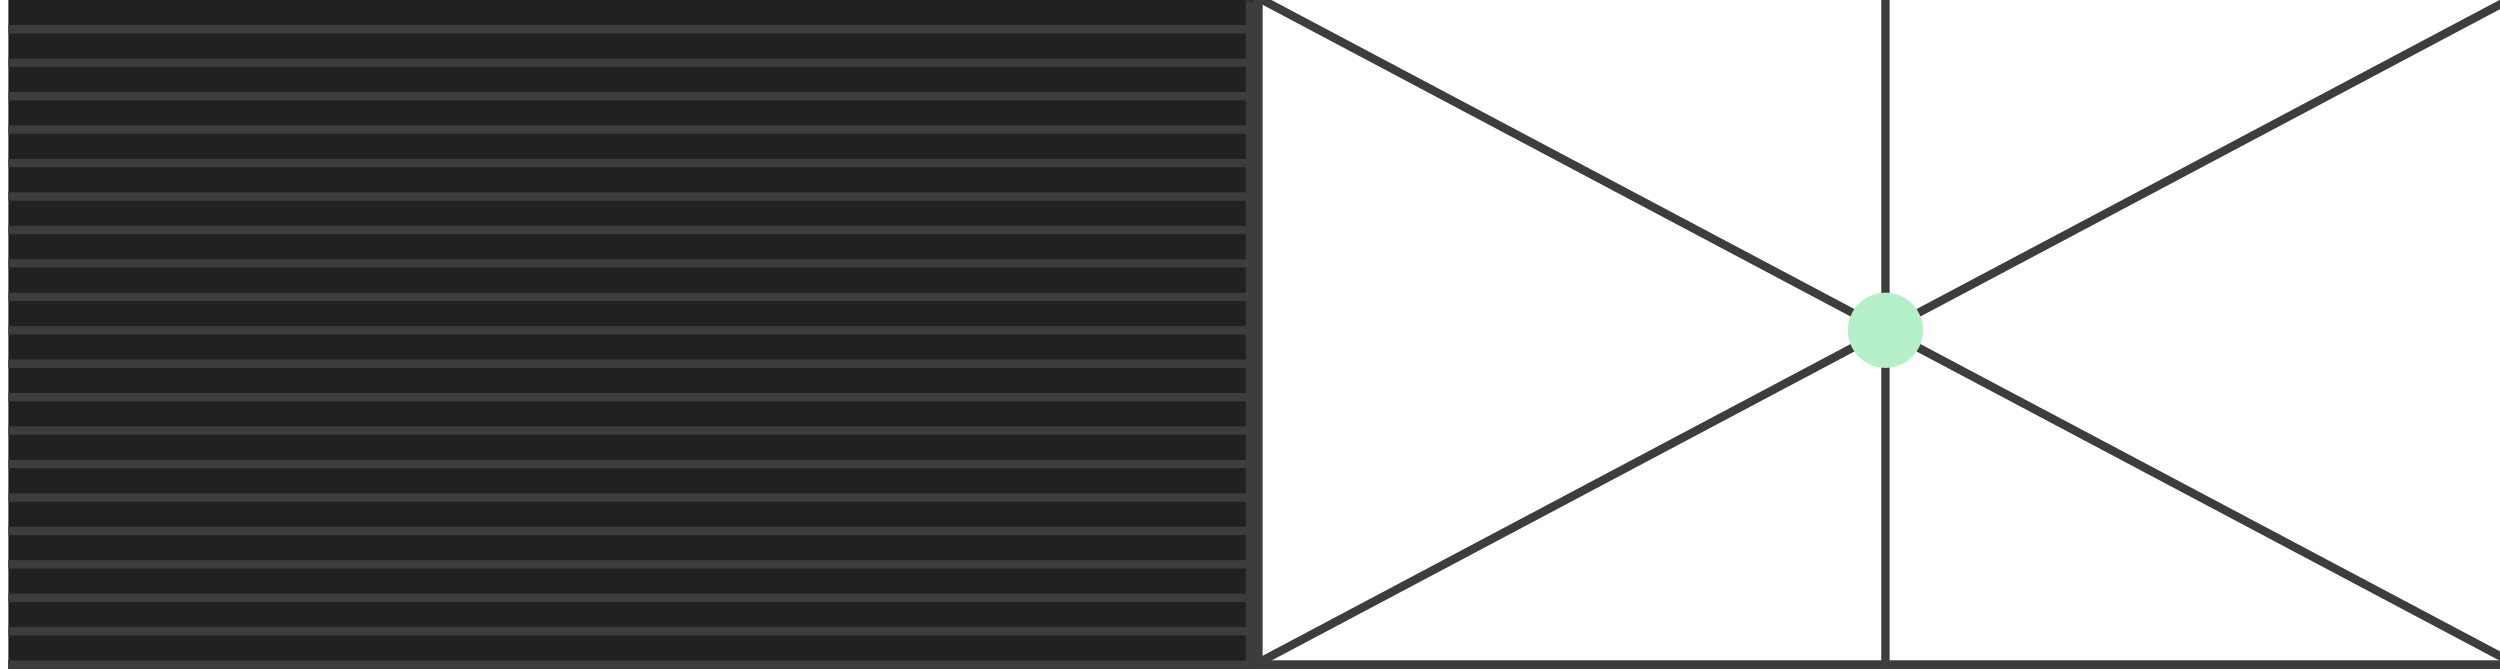 <?xml version="1.0" encoding="UTF-8"?> <svg xmlns="http://www.w3.org/2000/svg" width="299" height="80" viewBox="0 0 299 80" fill="none"><g clip-path="url(#clip0_708_255)"><g clip-path="url(#clip1_708_255)"><rect x="225" y="-2" width="1" height="82" fill="#3D3D3D"></rect><path d="M300 79L151 0" stroke="#3D3D3D"></path><path d="M300 -5.57146e-06L151 79" stroke="#3D3D3D"></path><circle cx="225.5" cy="39.5" r="4.5" fill="#B6F0CA"></circle></g><rect x="150.5" y="-0.5" width="150" height="80" stroke="#3D3D3D"></rect><line x1="1" y1="79.5" x2="301" y2="79.5" stroke="#3D3D3D"></line><g clip-path="url(#clip2_708_255)"><mask id="path-8-outside-1_708_255" maskUnits="userSpaceOnUse" x="1" y="0" width="150" height="80" fill="black"><rect fill="white" x="1" width="150" height="80"></rect><path d="M1 0H150V80H1V0Z"></path></mask><path d="M1 0H150V80H1V0Z" fill="#212121"></path><line x1="1" y1="-0.5" x2="150" y2="-0.5" stroke="#3D3D3D"></line><line x1="1" y1="3.5" x2="150" y2="3.5" stroke="#3D3D3D"></line><line x1="1" y1="7.5" x2="150" y2="7.5" stroke="#3D3D3D"></line><line x1="1" y1="11.5" x2="150" y2="11.5" stroke="#3D3D3D"></line><line x1="1" y1="15.5" x2="150" y2="15.5" stroke="#3D3D3D"></line><line x1="1" y1="19.5" x2="150" y2="19.5" stroke="#3D3D3D"></line><line x1="1" y1="23.5" x2="150" y2="23.5" stroke="#3D3D3D"></line><line x1="1" y1="27.5" x2="150" y2="27.5" stroke="#3D3D3D"></line><line x1="1" y1="31.5" x2="150" y2="31.5" stroke="#3D3D3D"></line><line x1="1" y1="35.5" x2="150" y2="35.5" stroke="#3D3D3D"></line><line x1="1" y1="39.5" x2="150" y2="39.5" stroke="#3D3D3D"></line><line x1="1" y1="43.5" x2="150" y2="43.5" stroke="#3D3D3D"></line><line x1="1" y1="47.5" x2="150" y2="47.5" stroke="#3D3D3D"></line><line x1="1" y1="51.5" x2="150" y2="51.5" stroke="#3D3D3D"></line><line x1="1" y1="55.5" x2="150" y2="55.5" stroke="#3D3D3D"></line><line x1="1" y1="59.5" x2="150" y2="59.5" stroke="#3D3D3D"></line><line x1="1" y1="63.5" x2="150" y2="63.5" stroke="#3D3D3D"></line><line x1="1" y1="67.5" x2="150" y2="67.5" stroke="#3D3D3D"></line><line x1="1" y1="71.5" x2="150" y2="71.5" stroke="#3D3D3D"></line><line x1="1" y1="75.5" x2="150" y2="75.5" stroke="#3D3D3D"></line><line x1="1" y1="79.5" x2="150" y2="79.5" stroke="#3D3D3D"></line></g><path d="M150 0H149V80H150H151V0H150Z" fill="#3D3D3D" mask="url(#path-8-outside-1_708_255)"></path></g><defs><clipPath id="clip0_708_255"><rect width="299" height="80" fill="white"></rect></clipPath><clipPath id="clip1_708_255"><rect x="150" y="-1" width="151" height="81" fill="white"></rect></clipPath><clipPath id="clip2_708_255"><path d="M1 0H150V80H1V0Z" fill="white"></path></clipPath></defs></svg> 